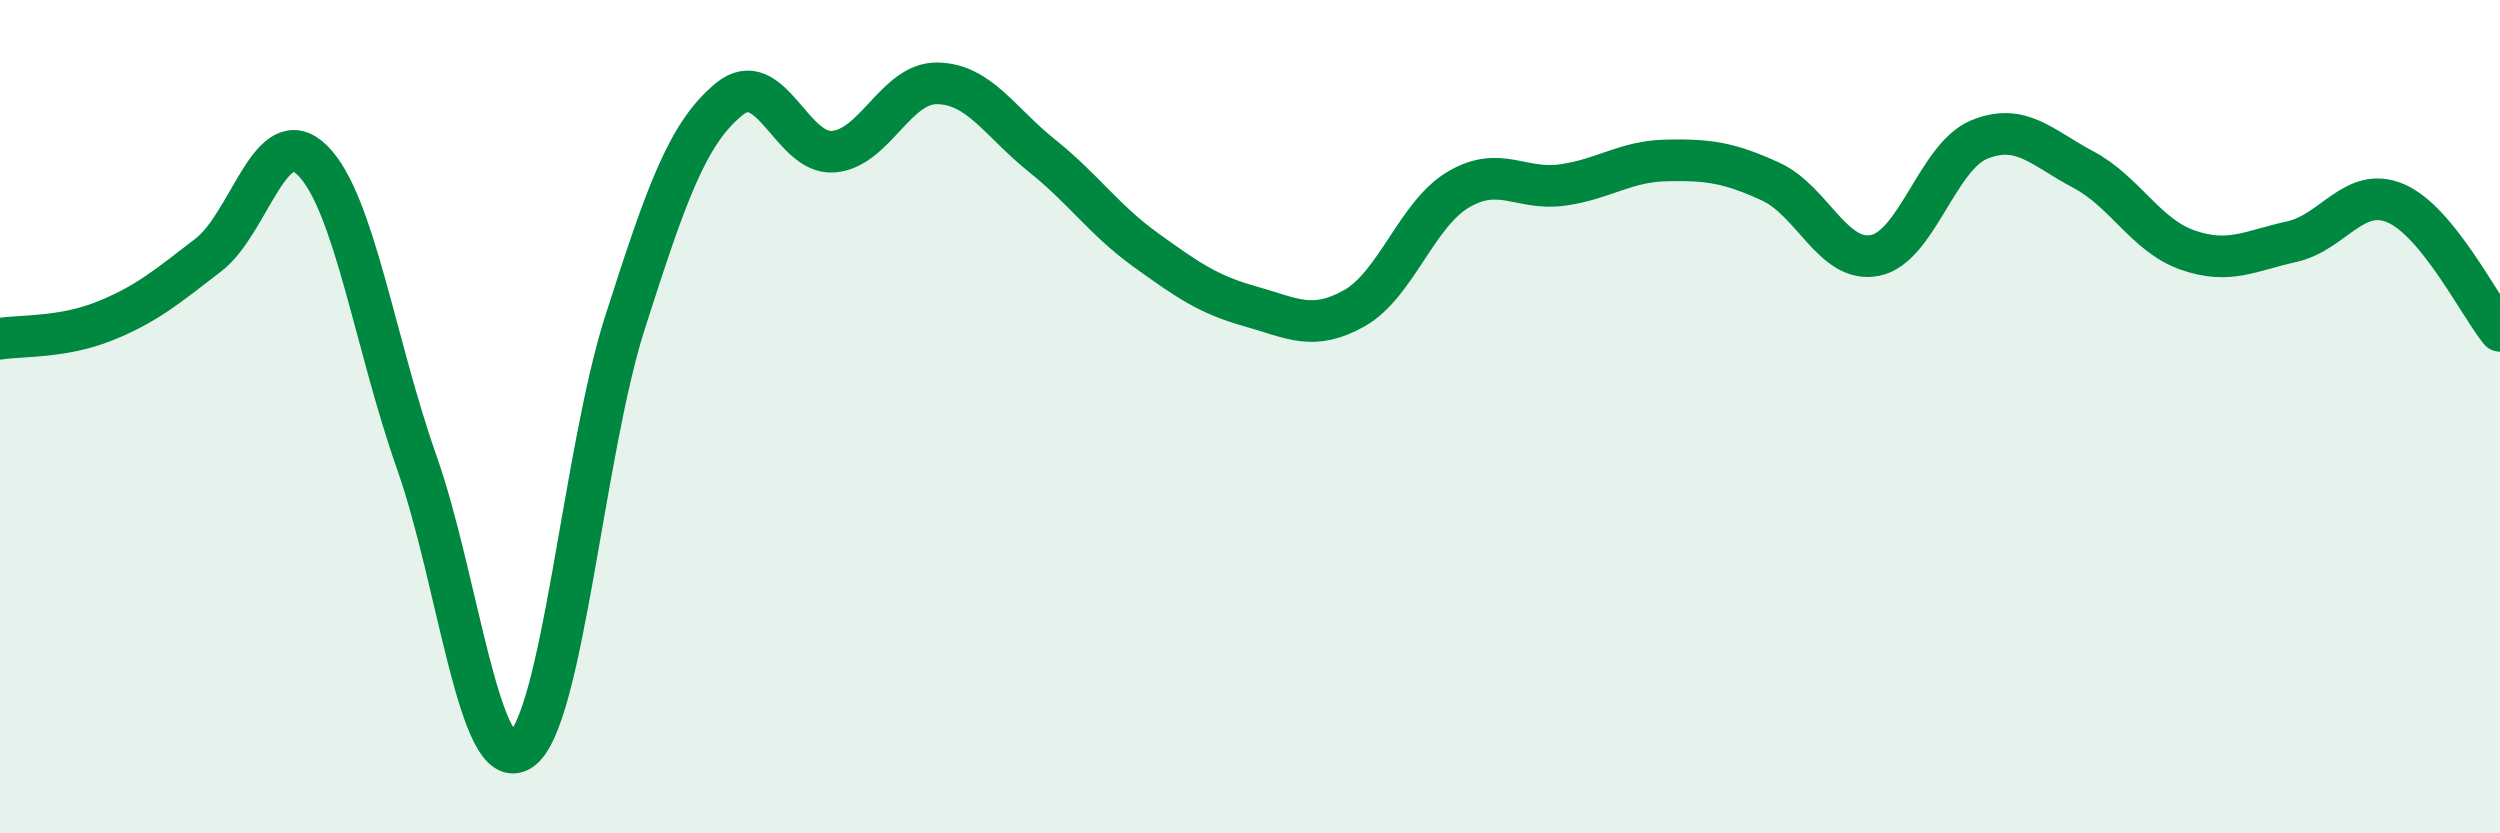 
    <svg width="60" height="20" viewBox="0 0 60 20" xmlns="http://www.w3.org/2000/svg">
      <path
        d="M 0,8.13 C 0.5,8.05 1.5,8.11 2.5,7.71 C 3.5,7.31 4,6.89 5,6.12 C 6,5.35 6.5,2.86 7.5,3.85 C 8.5,4.84 9,8.26 10,11.09 C 11,13.92 11.5,18.67 12.5,18 C 13.5,17.33 14,10.86 15,7.74 C 16,4.62 16.5,3.2 17.5,2.38 C 18.5,1.56 19,3.72 20,3.64 C 21,3.56 21.5,1.98 22.5,2 C 23.5,2.02 24,2.93 25,3.73 C 26,4.53 26.5,5.28 27.5,6 C 28.5,6.72 29,7.07 30,7.35 C 31,7.63 31.5,7.96 32.5,7.4 C 33.5,6.84 34,5.14 35,4.55 C 36,3.96 36.5,4.58 37.5,4.44 C 38.5,4.3 39,3.87 40,3.85 C 41,3.83 41.5,3.9 42.5,4.36 C 43.5,4.82 44,6.33 45,6.13 C 46,5.93 46.5,3.76 47.5,3.35 C 48.5,2.94 49,3.54 50,4.07 C 51,4.6 51.5,5.65 52.5,6 C 53.5,6.35 54,6.02 55,5.8 C 56,5.58 56.5,4.45 57.5,4.88 C 58.5,5.31 59.5,7.33 60,7.94L60 20L0 20Z"
        fill="#008740"
        opacity="0.1"
        stroke-linecap="round"
        stroke-linejoin="round"
      />
      <path
        d="M 0,8.13 C 0.5,8.05 1.5,8.11 2.5,7.71 C 3.5,7.31 4,6.89 5,6.12 C 6,5.35 6.5,2.86 7.5,3.85 C 8.5,4.84 9,8.26 10,11.09 C 11,13.92 11.5,18.67 12.5,18 C 13.5,17.33 14,10.86 15,7.74 C 16,4.62 16.5,3.2 17.5,2.38 C 18.5,1.56 19,3.72 20,3.64 C 21,3.56 21.5,1.98 22.5,2 C 23.5,2.02 24,2.93 25,3.73 C 26,4.53 26.5,5.28 27.5,6 C 28.5,6.72 29,7.07 30,7.35 C 31,7.63 31.5,7.96 32.5,7.4 C 33.5,6.84 34,5.14 35,4.55 C 36,3.96 36.5,4.58 37.5,4.44 C 38.5,4.3 39,3.87 40,3.85 C 41,3.83 41.5,3.9 42.5,4.36 C 43.5,4.82 44,6.33 45,6.13 C 46,5.93 46.5,3.76 47.5,3.35 C 48.5,2.94 49,3.54 50,4.07 C 51,4.6 51.5,5.65 52.5,6 C 53.5,6.35 54,6.02 55,5.8 C 56,5.58 56.5,4.45 57.5,4.88 C 58.5,5.31 59.5,7.33 60,7.94"
        stroke="#008740"
        stroke-width="1"
        fill="none"
        stroke-linecap="round"
        stroke-linejoin="round"
      />
    </svg>
  